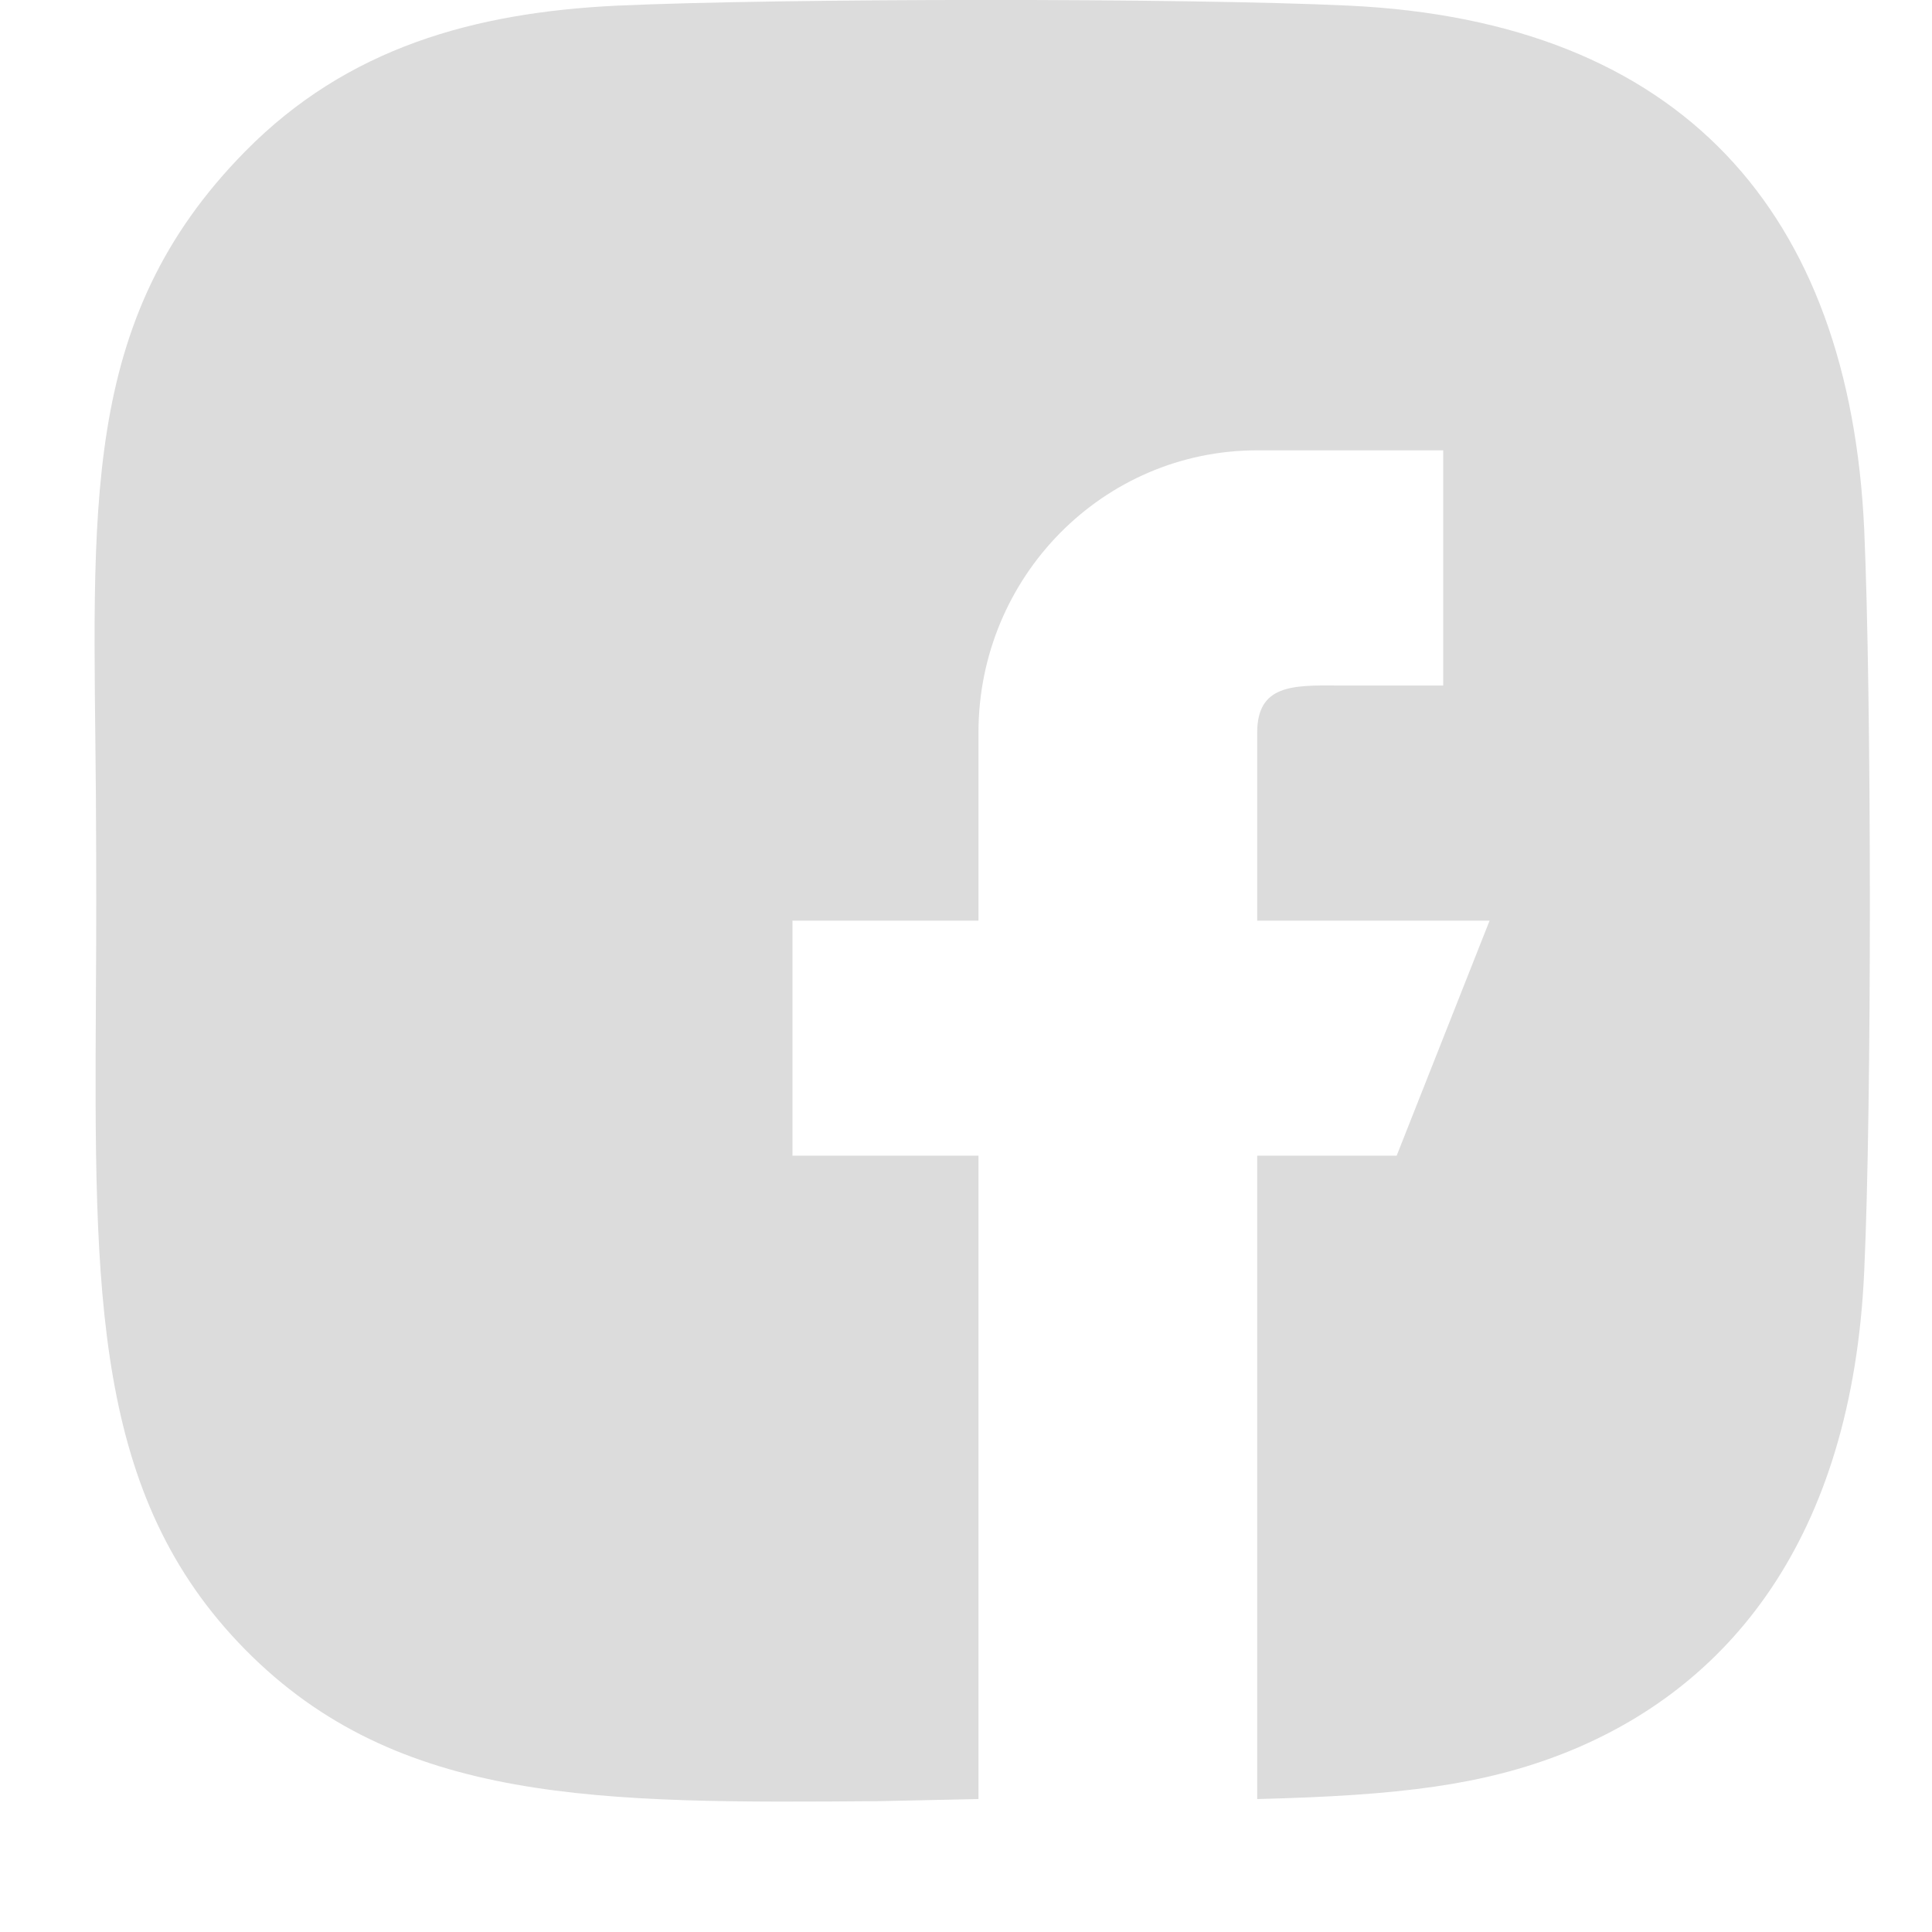 <?xml version="1.0" encoding="UTF-8"?> <svg xmlns="http://www.w3.org/2000/svg" width="11" height="11" viewBox="0 0 11 11" fill="none"> <path d="M7.678 0.032C6.748 -0.012 4.446 -0.01 3.516 0.032C2.698 0.071 1.977 0.272 1.396 0.862C0.445 1.827 0.534 2.902 0.546 4.532C0.547 4.724 0.548 4.922 0.548 5.127C0.548 5.319 0.547 5.504 0.546 5.683C0.537 7.369 0.531 8.514 1.396 9.392C2.267 10.276 3.419 10.267 5.007 10.255L5.571 10.243V6.58H4.512V5.242H5.571V4.171C5.571 3.284 6.281 2.564 7.158 2.564H8.217V3.903H7.687C7.664 3.903 7.641 3.903 7.618 3.903C7.359 3.901 7.158 3.899 7.158 4.171V5.242H8.481L7.952 6.58H7.158V10.243C7.978 10.223 8.446 10.162 8.903 9.983C9.839 9.614 10.545 8.765 10.614 7.239C10.658 6.295 10.656 3.958 10.614 3.014C10.531 1.213 9.579 0.121 7.678 0.032Z" fill="#DCDCDC"></path> </svg> 